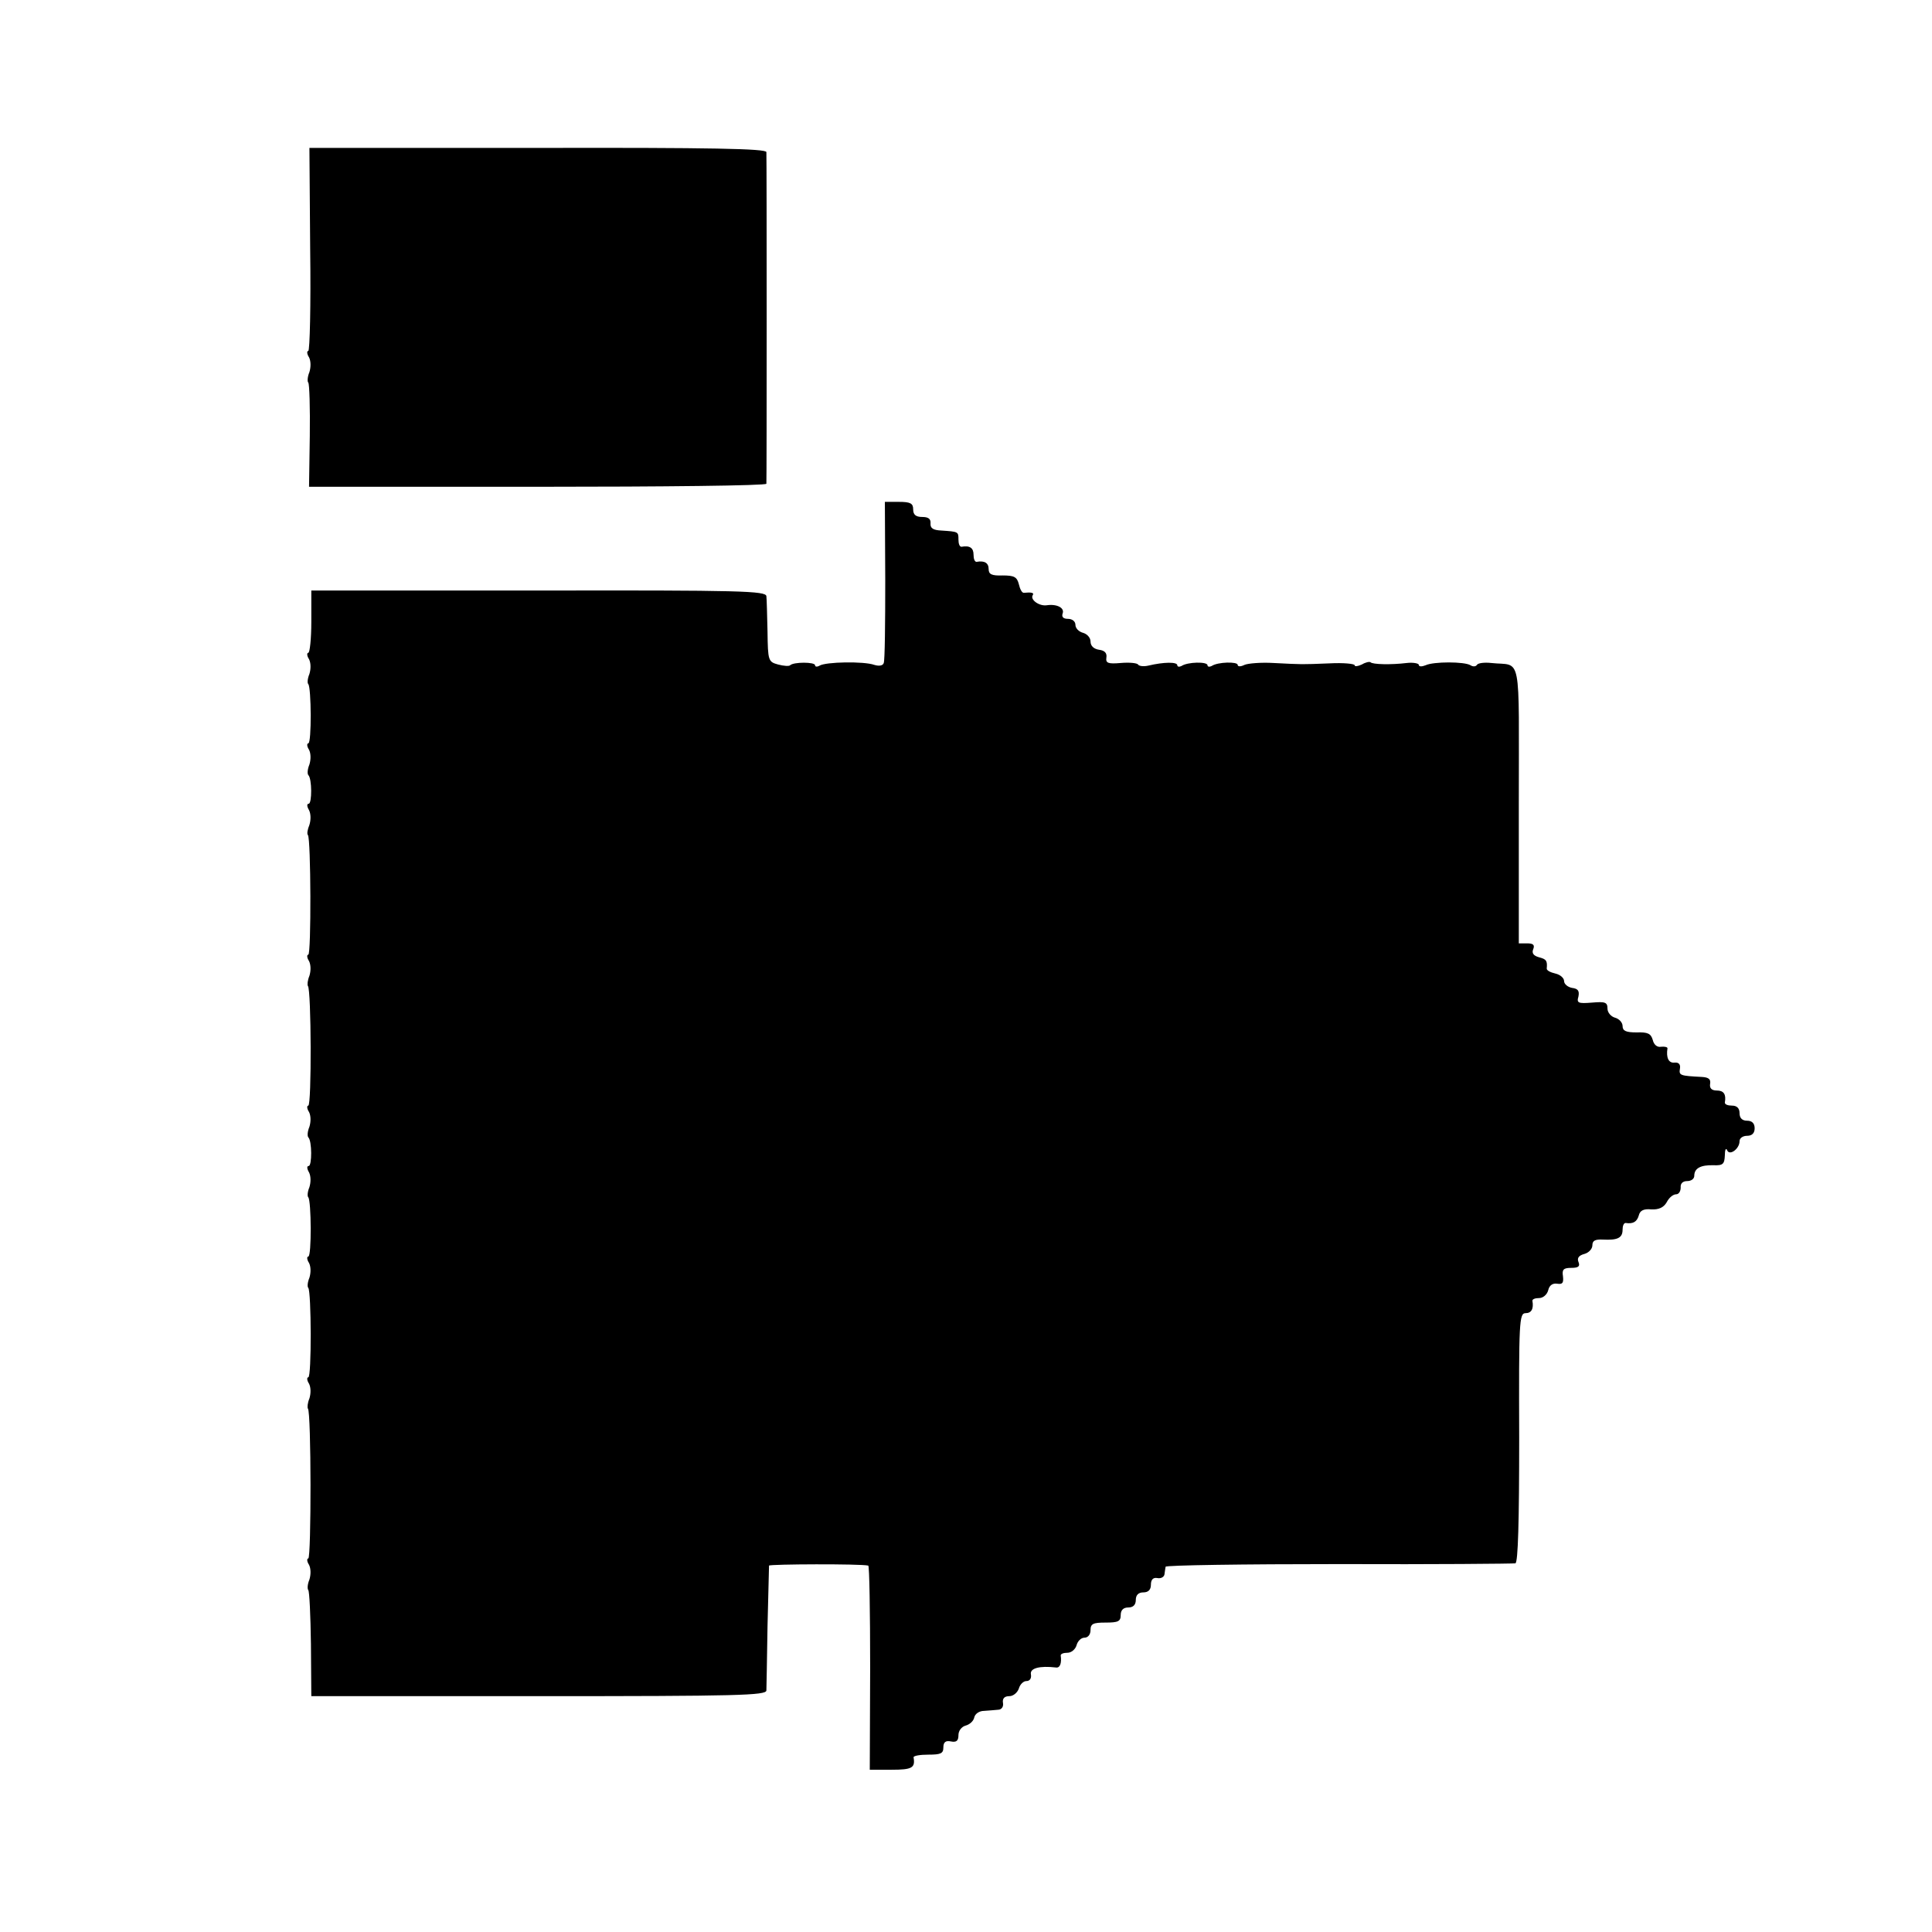 <?xml version="1.0" standalone="no"?>
<!DOCTYPE svg PUBLIC "-//W3C//DTD SVG 20010904//EN"
 "http://www.w3.org/TR/2001/REC-SVG-20010904/DTD/svg10.dtd">
<svg version="1.0" xmlns="http://www.w3.org/2000/svg"
 width="512pt" height="512pt" viewBox="0 0 512 512"
 preserveAspectRatio="xMidYMid meet">
<g transform="translate(0,512) scale(0.1,-0.1)"
fill="#000000" stroke="none">
<path d="M822 4459 c2 -148 -1 -269 -5 -269 -4 0 -4 -8 2 -17 5 -10 5 -26 1
-39 -5 -12 -6 -25 -3 -28 3 -3 5 -67 4 -141 l-2 -135 606 0 c333 0 605 3 606
8 1 9 1 863 0 879 -1 9 -146 12 -606 11 l-605 0 2 -269z"/>
<path d="M2346 3583 c0 -115 -1 -213 -4 -220 -2 -7 -12 -9 -25 -5 -28 10 -129
8 -145 -2 -7 -4 -12 -3 -12 1 0 9 -57 9 -66 0 -3 -3 -17 -2 -32 2 -26 7 -27
10 -28 87 -1 43 -2 86 -3 94 -1 14 -67 16 -603 15 l-603 0 0 -83 c0 -45 -4
-82 -8 -82 -4 0 -4 -8 2 -17 5 -10 5 -26 1 -39 -5 -12 -6 -24 -3 -27 8 -9 9
-157 0 -157 -4 0 -4 -8 2 -17 5 -10 5 -26 1 -39 -5 -12 -6 -24 -3 -28 10 -9
10 -76 1 -76 -5 0 -5 -7 1 -17 5 -10 5 -26 1 -39 -5 -12 -7 -24 -4 -27 8 -8 9
-317 1 -317 -4 0 -4 -8 2 -17 5 -10 5 -26 1 -39 -5 -12 -6 -24 -4 -27 9 -9 10
-317 1 -317 -4 0 -4 -8 2 -17 5 -10 5 -26 1 -39 -5 -12 -6 -24 -3 -28 10 -9
10 -76 1 -76 -5 0 -5 -7 1 -17 5 -10 5 -26 1 -39 -5 -12 -6 -24 -3 -27 8 -9 9
-157 0 -157 -4 0 -4 -8 2 -17 5 -10 5 -26 1 -39 -5 -12 -6 -24 -3 -27 8 -9 9
-237 0 -237 -4 0 -4 -8 2 -17 5 -10 5 -26 1 -39 -5 -12 -6 -24 -4 -27 9 -8 9
-397 1 -397 -4 0 -4 -8 2 -17 5 -10 5 -26 1 -39 -5 -12 -6 -24 -3 -28 3 -3 6
-67 7 -143 l1 -138 603 0 c529 0 602 2 603 15 0 8 2 85 3 170 2 85 4 158 4
161 2 4 242 5 263 0 3 0 5 -123 5 -271 l-1 -270 58 0 c54 0 63 5 58 33 0 4 17
7 39 7 33 0 40 3 40 19 0 14 6 19 20 16 15 -3 20 2 20 17 0 11 8 22 19 25 11
3 21 12 23 22 2 9 13 17 26 17 12 1 29 2 37 3 9 0 15 8 13 18 -2 12 4 18 17
18 10 0 21 9 25 20 3 11 12 20 20 20 9 0 14 7 12 18 -3 16 23 23 66 18 11 -2
16 11 13 32 0 4 7 7 18 7 10 0 21 9 24 20 3 11 12 20 21 20 9 0 16 8 16 20 0
17 7 20 40 20 33 0 40 3 40 20 0 13 7 20 20 20 13 0 20 7 20 20 0 13 7 20 20
20 13 0 20 7 20 20 0 14 6 20 17 18 10 -2 18 3 19 10 1 6 2 16 3 20 0 4 207 7
459 7 251 -1 462 1 468 2 7 3 10 110 10 333 -1 308 0 330 17 330 15 0 22 11
18 33 0 4 7 7 18 7 10 0 21 9 24 21 3 13 12 19 24 17 14 -2 17 2 15 20 -3 18
2 22 22 22 19 0 24 4 19 16 -4 10 1 17 16 21 11 3 21 13 21 23 0 12 7 16 28
15 38 -2 52 4 52 26 0 10 3 18 8 18 20 -3 30 3 35 20 3 13 13 18 33 16 20 -1
33 5 41 19 6 12 17 21 25 21 7 0 12 8 12 18 -1 10 5 17 17 17 11 0 19 6 19 14
0 20 17 29 51 28 25 -1 29 3 30 26 0 15 3 21 6 14 6 -16 33 3 33 24 0 8 9 14
20 14 13 0 20 7 20 20 0 13 -7 20 -20 20 -13 0 -20 7 -20 20 0 13 -7 20 -20
20 -11 0 -19 3 -19 8 4 22 -3 32 -21 32 -14 0 -20 6 -18 18 2 12 -4 17 -22 18
-58 3 -61 4 -58 22 2 11 -3 17 -14 16 -16 -2 -23 13 -19 38 0 3 -7 5 -17 4
-10 -2 -19 5 -22 18 -5 17 -13 21 -43 20 -28 0 -37 4 -37 17 0 9 -9 19 -20 22
-11 3 -20 14 -20 24 0 17 -6 19 -41 16 -37 -3 -41 -1 -36 16 3 15 -1 21 -17
23 -11 2 -21 10 -21 18 0 8 -10 17 -23 20 -13 3 -23 8 -23 13 2 21 -1 25 -20
30 -15 4 -20 11 -16 21 5 12 0 16 -16 16 l-22 0 0 367 c0 413 9 367 -73 376
-18 2 -35 0 -38 -5 -3 -5 -11 -5 -17 -1 -16 10 -98 10 -119 0 -10 -4 -18 -4
-18 1 0 4 -15 7 -32 5 -41 -5 -91 -4 -96 2 -3 2 -13 0 -23 -6 -11 -5 -19 -6
-19 -2 0 4 -30 7 -67 5 -77 -3 -68 -3 -148 1 -33 2 -68 -1 -77 -5 -10 -5 -18
-5 -18 0 0 9 -53 8 -69 -3 -6 -3 -11 -2 -11 2 0 10 -53 9 -69 -2 -6 -3 -11 -2
-11 2 0 9 -35 9 -77 -1 -13 -3 -25 -1 -27 3 -3 4 -23 6 -46 4 -34 -3 -40 0
-38 14 2 12 -4 19 -19 21 -14 2 -23 10 -23 22 0 10 -9 20 -20 23 -11 3 -20 12
-20 21 0 9 -8 16 -20 16 -12 0 -17 5 -14 14 6 15 -15 26 -42 22 -20 -3 -45 15
-37 27 4 6 -3 8 -24 6 -5 0 -10 10 -13 23 -5 19 -12 23 -43 23 -29 -1 -37 3
-37 17 0 16 -11 23 -32 19 -5 0 -8 8 -8 19 0 18 -10 25 -32 21 -5 0 -8 8 -8
19 0 21 0 21 -45 24 -22 1 -30 6 -29 19 1 12 -6 17 -22 17 -17 0 -24 6 -24 20
0 16 -7 20 -38 20 l-37 0 1 -207z"/>
</g>
</svg>
